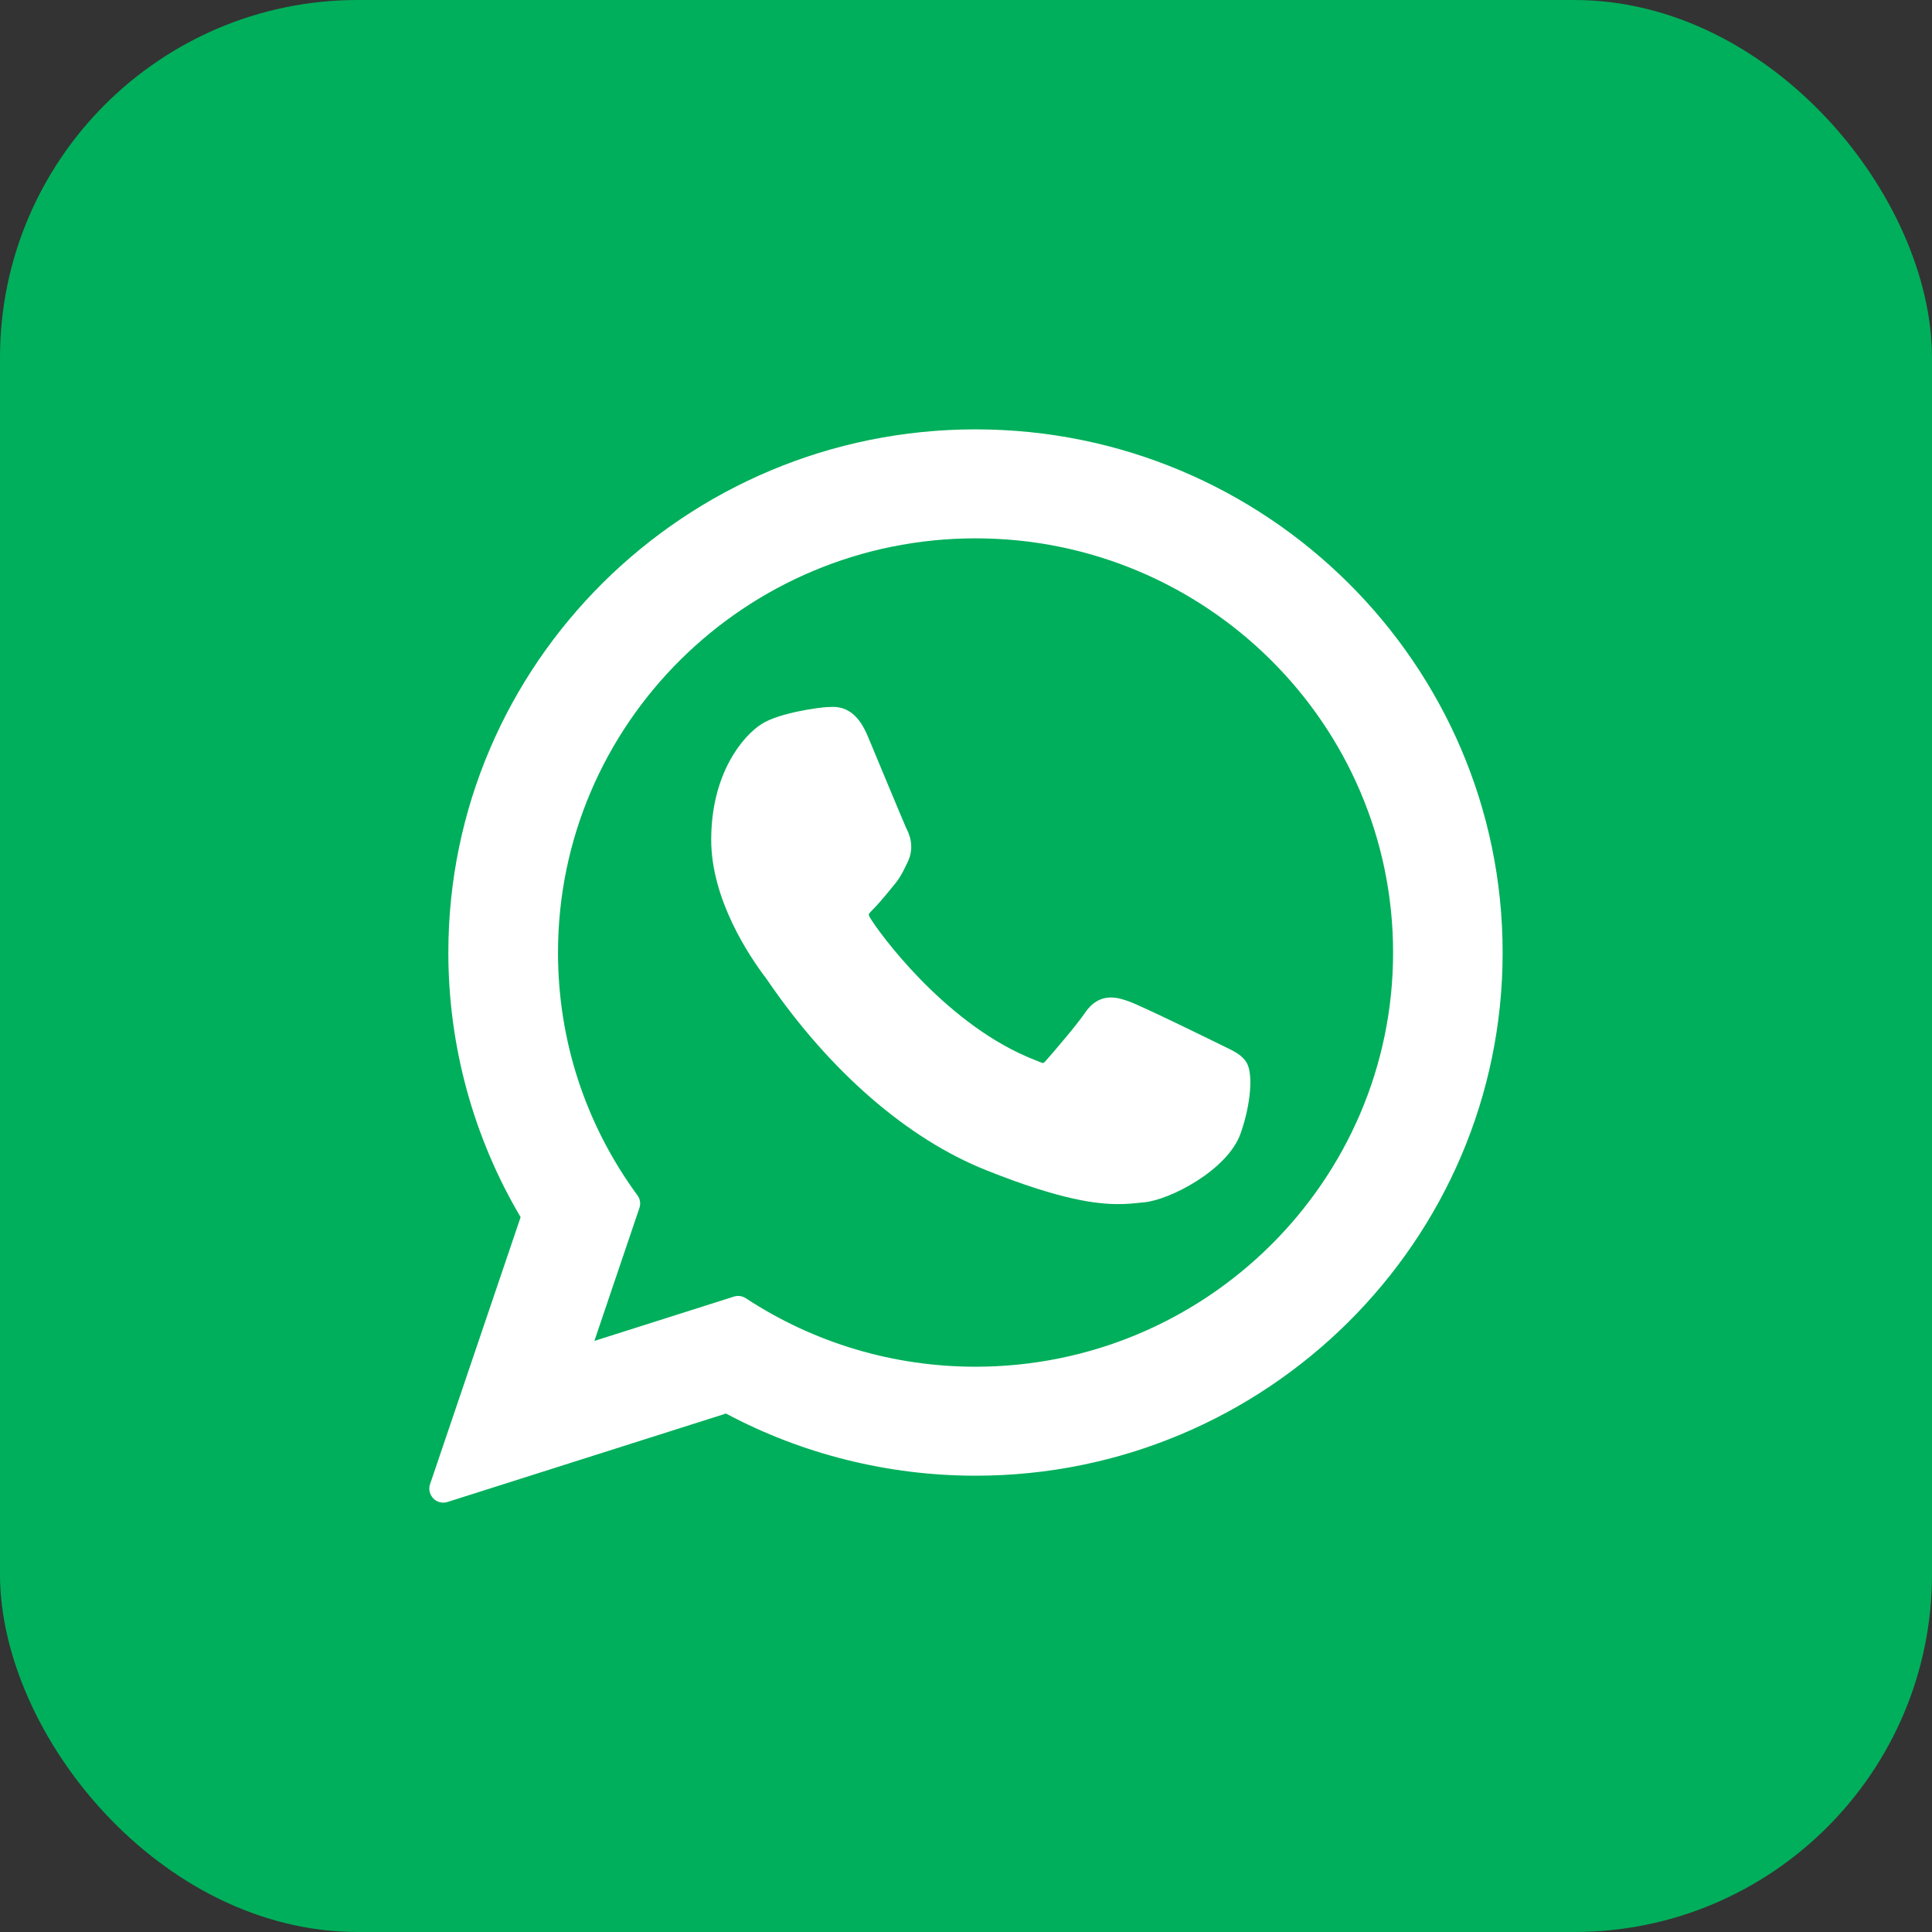<svg width="17" height="17" viewBox="0 0 17 17" fill="none" xmlns="http://www.w3.org/2000/svg">
<rect x="0" y="0" width="17" height="17" fill="#333333" stroke="none"/>
<rect width="17" height="17" rx="3.148" fill="#00AF5B"/>
<g clip-path="url(#clip0_316_82)">
<path d="M10.766 9.205C10.748 9.196 10.059 8.857 9.937 8.813C9.887 8.795 9.833 8.777 9.776 8.777C9.683 8.777 9.605 8.824 9.545 8.915C9.476 9.017 9.268 9.26 9.203 9.333C9.195 9.343 9.183 9.354 9.176 9.354C9.17 9.354 9.064 9.31 9.031 9.296C8.293 8.975 7.732 8.204 7.655 8.074C7.644 8.055 7.644 8.046 7.644 8.046C7.647 8.037 7.671 8.012 7.684 7.999C7.722 7.962 7.762 7.913 7.802 7.866C7.82 7.843 7.839 7.821 7.857 7.799C7.914 7.733 7.94 7.682 7.969 7.622L7.984 7.591C8.056 7.448 7.995 7.328 7.975 7.289C7.959 7.256 7.668 6.555 7.637 6.481C7.563 6.303 7.465 6.22 7.328 6.22C7.316 6.22 7.328 6.22 7.275 6.222C7.21 6.225 6.858 6.271 6.703 6.37C6.537 6.474 6.258 6.806 6.258 7.389C6.258 7.914 6.591 8.41 6.734 8.599C6.738 8.604 6.745 8.613 6.754 8.627C7.302 9.428 7.985 10.021 8.678 10.297C9.345 10.564 9.66 10.595 9.84 10.595C9.84 10.595 9.84 10.595 9.84 10.595C9.915 10.595 9.976 10.589 10.029 10.583L10.063 10.58C10.293 10.56 10.799 10.297 10.915 9.977C11.005 9.725 11.029 9.45 10.969 9.35C10.928 9.282 10.856 9.248 10.766 9.205Z" fill="white"/>
<path d="M8.584 3.778C6.026 3.778 3.945 5.843 3.945 8.382C3.945 9.203 4.165 10.007 4.581 10.71L3.784 13.06C3.769 13.104 3.781 13.152 3.813 13.185C3.836 13.209 3.868 13.222 3.9 13.222C3.913 13.222 3.925 13.22 3.938 13.216L6.388 12.438C7.059 12.796 7.817 12.985 8.584 12.985C11.142 12.985 13.222 10.92 13.222 8.382C13.222 5.843 11.142 3.778 8.584 3.778ZM8.584 12.026C7.862 12.026 7.163 11.818 6.562 11.423C6.542 11.41 6.518 11.403 6.495 11.403C6.482 11.403 6.47 11.405 6.458 11.409L5.23 11.799L5.626 10.63C5.639 10.592 5.633 10.55 5.609 10.518C5.151 9.893 4.91 9.154 4.91 8.382C4.91 6.372 6.558 4.737 8.584 4.737C10.61 4.737 12.258 6.372 12.258 8.382C12.258 10.391 10.61 12.026 8.584 12.026Z" fill="white"/>
</g>
<defs>
<clipPath id="clip0_316_82">
<rect width="9.444" height="9.444" fill="white" transform="translate(3.778 3.778)"/>
</clipPath>
</defs>
</svg>
